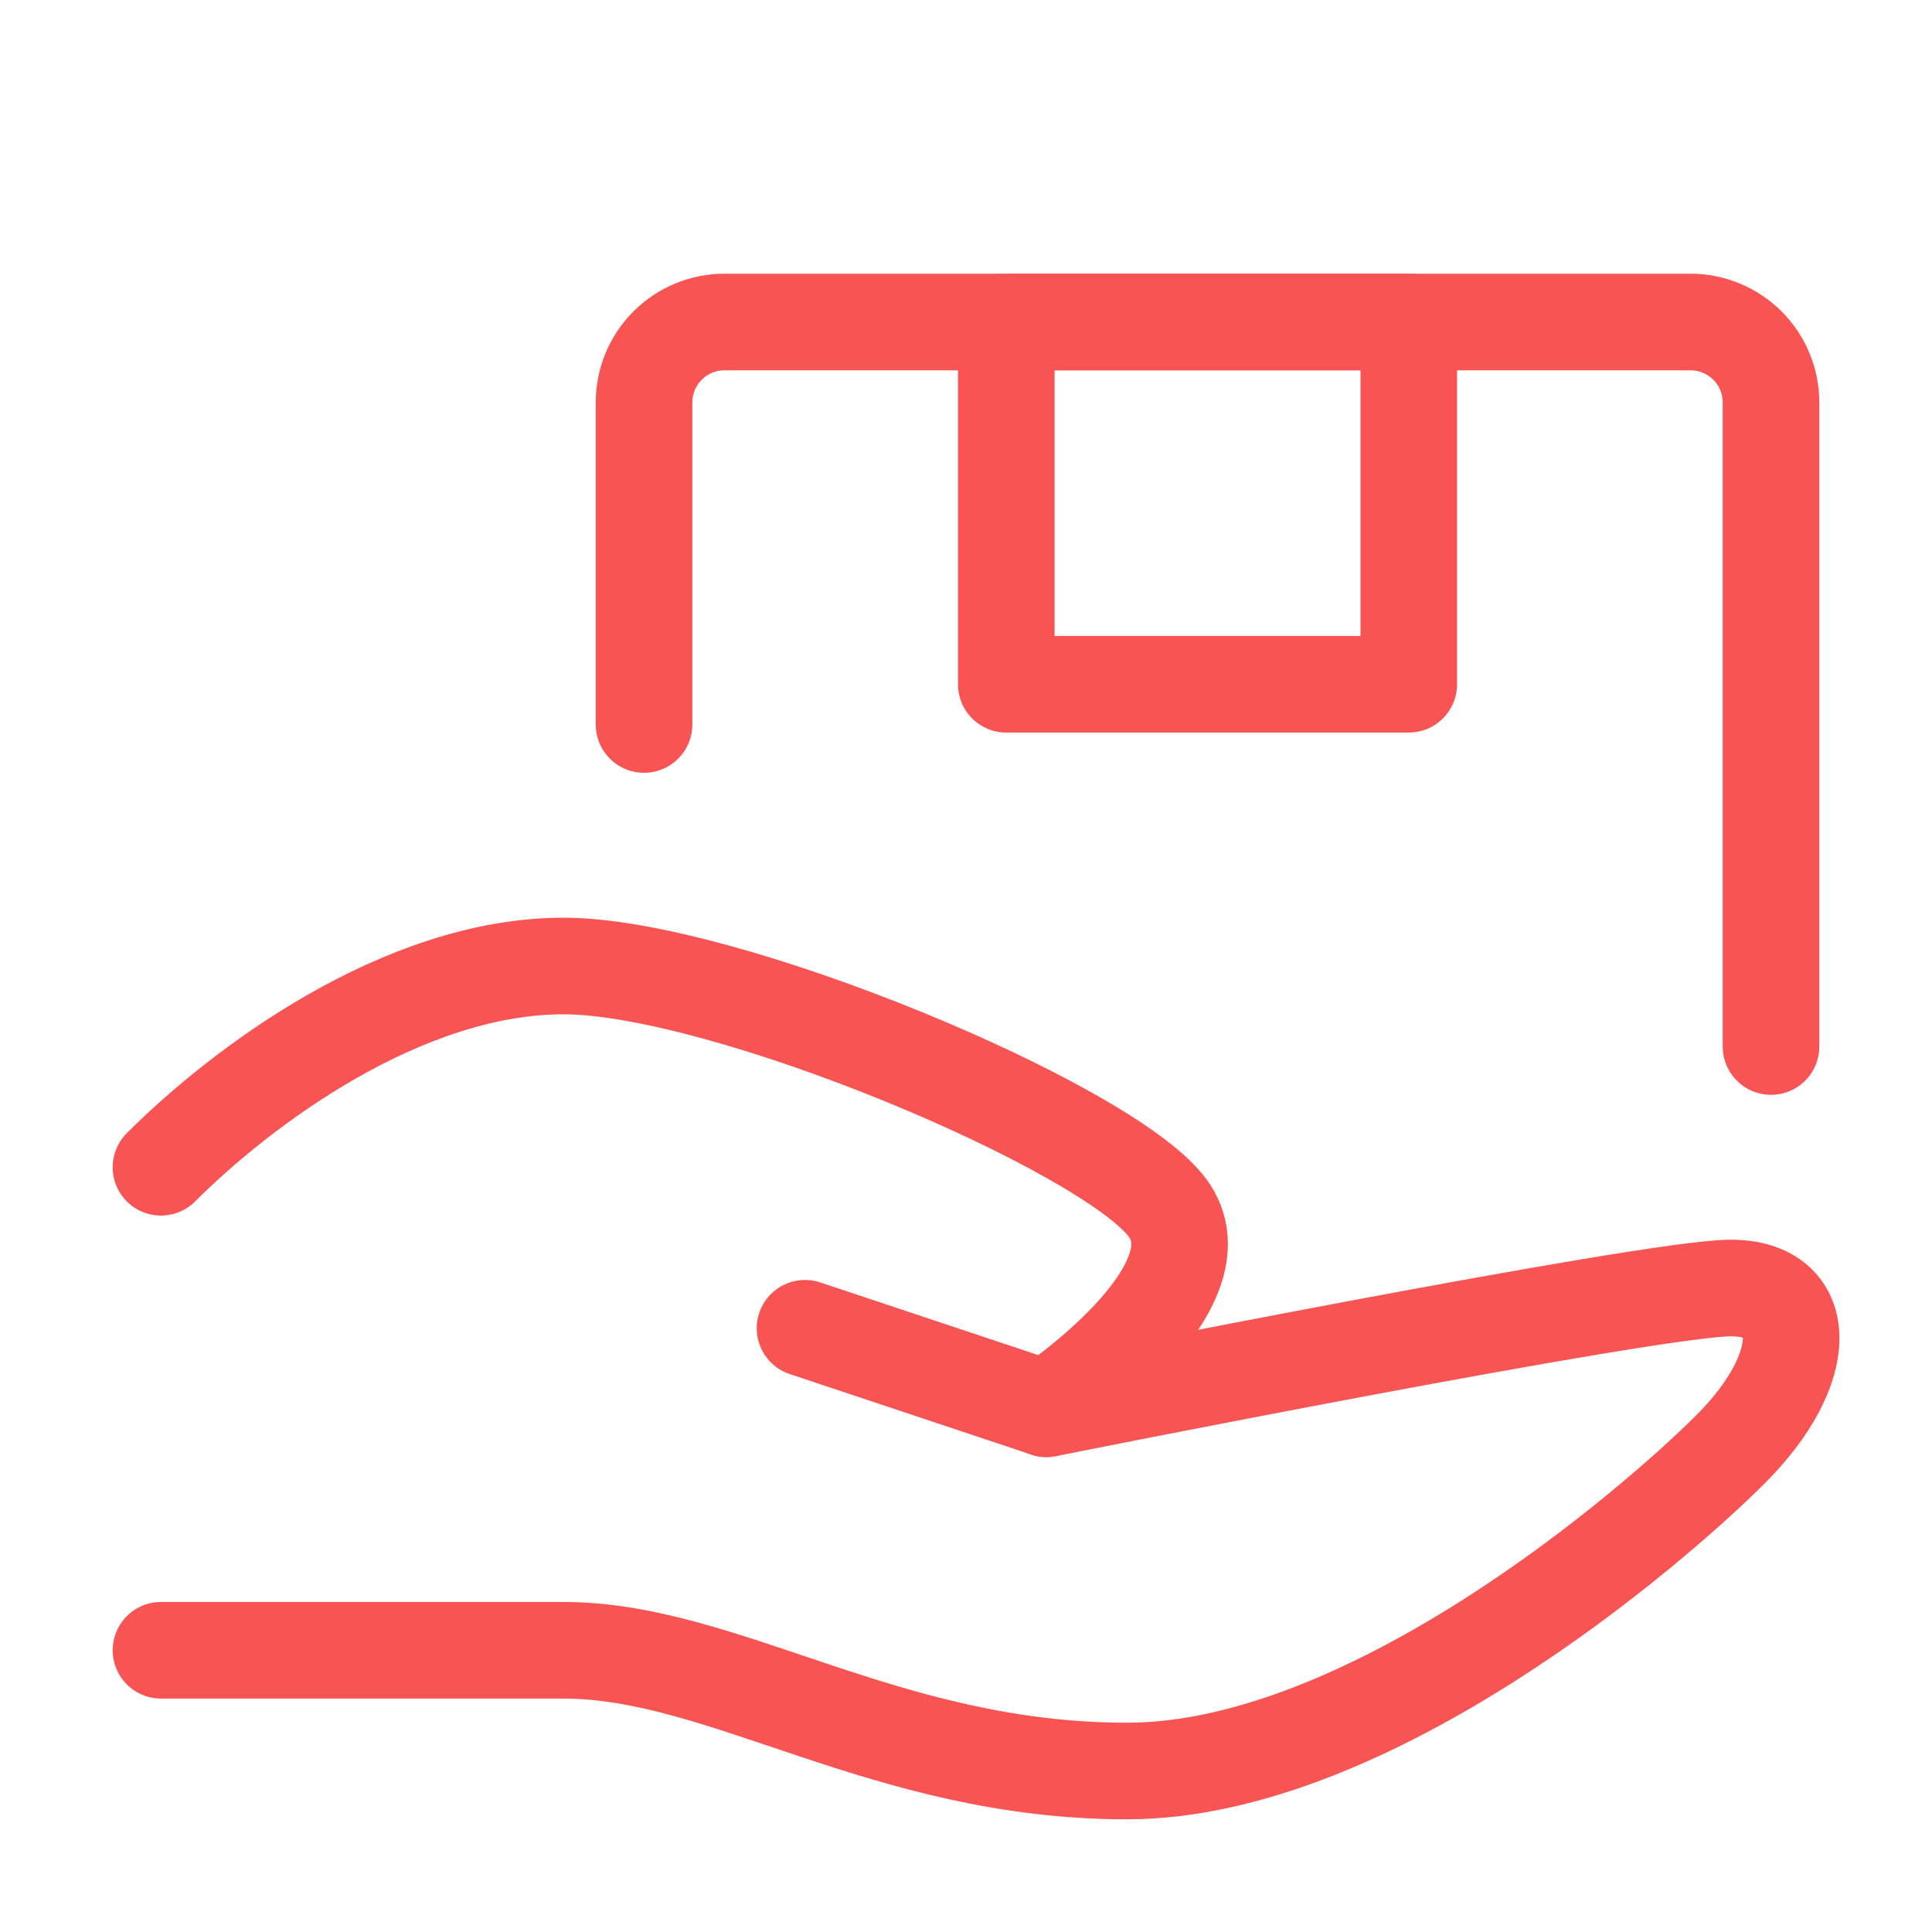 <svg xmlns="http://www.w3.org/2000/svg" width="40" height="40" viewBox="0 0 40 40" fill="none"><path d="M16.667 27.5L21.667 29.167C21.667 29.167 34.167 26.667 35.834 26.667C37.5 26.667 37.5 28.333 35.834 30C34.167 31.667 28.334 36.667 23.334 36.667C18.334 36.667 15 34.167 11.667 34.167H3.333" stroke="#F95454" stroke-width="2" stroke-linecap="round" stroke-linejoin="round"></path><path d="M3.333 24.167C5 22.5 8.334 20 11.667 20C15 20 22.917 23.333 24.167 25C25.417 26.667 21.667 29.167 21.667 29.167M13.334 15V8.333C13.334 7.891 13.509 7.467 13.822 7.155C14.134 6.842 14.558 6.667 15 6.667H35C35.442 6.667 35.866 6.842 36.179 7.155C36.491 7.467 36.667 7.891 36.667 8.333V21.667" stroke="#F95454" stroke-width="2" stroke-linecap="round" stroke-linejoin="round"></path><path d="M20.834 6.667H29.167V14.167H20.834V6.667Z" stroke="#F95454" stroke-width="2" stroke-linecap="round" stroke-linejoin="round"></path></svg>